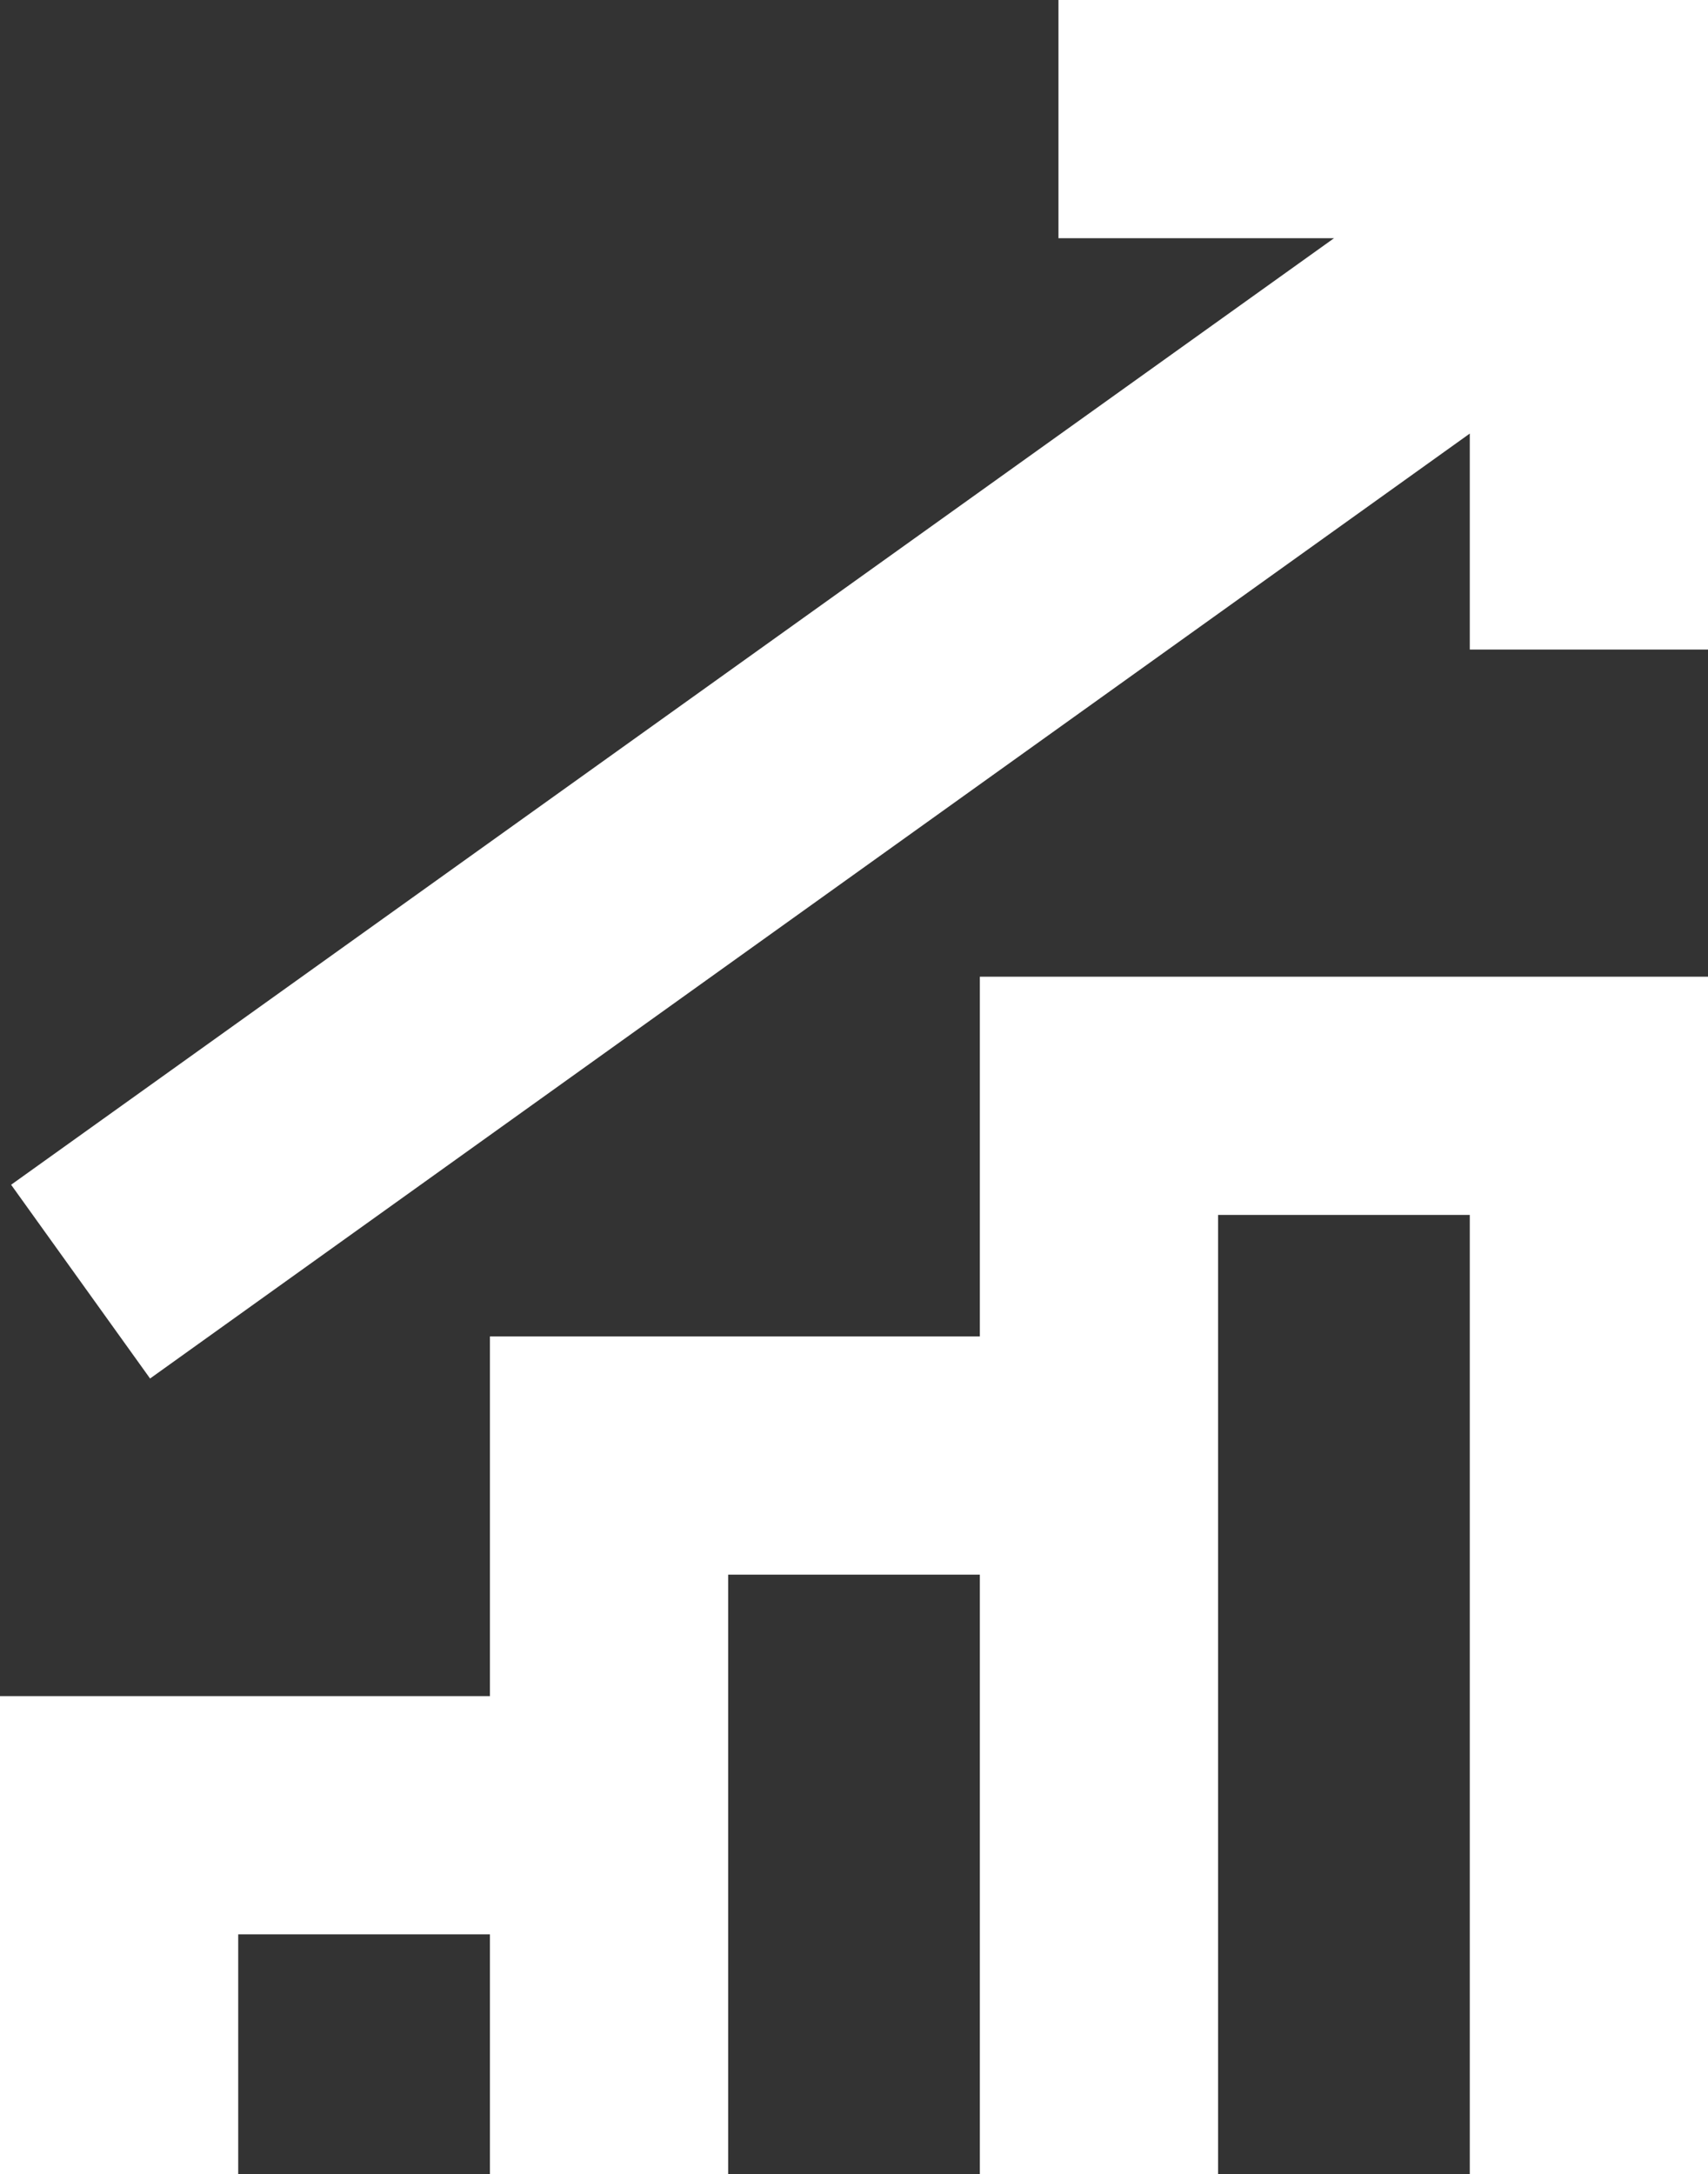 <?xml version="1.0" encoding="utf-8"?>
<!-- Generator: Adobe Illustrator 24.0.1, SVG Export Plug-In . SVG Version: 6.00 Build 0)  -->
<svg version="1.1" id="Isolation_Mode" xmlns="http://www.w3.org/2000/svg" xmlns:xlink="http://www.w3.org/1999/xlink" x="0px"
	 y="0px" viewBox="0 0 21.51 27.38" style="enable-background:new 0 0 21.51 27.38;" xml:space="preserve">
<rect x="0" y="0" width="21.51" height="27.38" fill="#333333" stroke="none"/>
<style type="text/css">
	.st0{fill:#FFFFFF;}
</style>
<g>
	<polygon class="st0" points="12.34,16.83 6.17,16.83 6.17,21.36 0,21.36 0,27.38 3,27.38 3,24.36 6.17,24.36 6.17,27.38 
		9.17,27.38 9.17,21.36 9.17,19.83 12.34,19.83 12.34,27.38 15.34,27.38 15.34,16.83 15.34,15.3 18.51,15.3 18.51,27.38 
		21.51,27.38 21.51,12.3 12.34,12.3 	"/>
	<polygon class="st0" points="13.33,0 13.33,3 16.8,3 0.14,14.92 1.89,17.36 18.51,5.46 18.51,8.18 21.51,8.18 21.51,0 	"/>
</g>
</svg>
